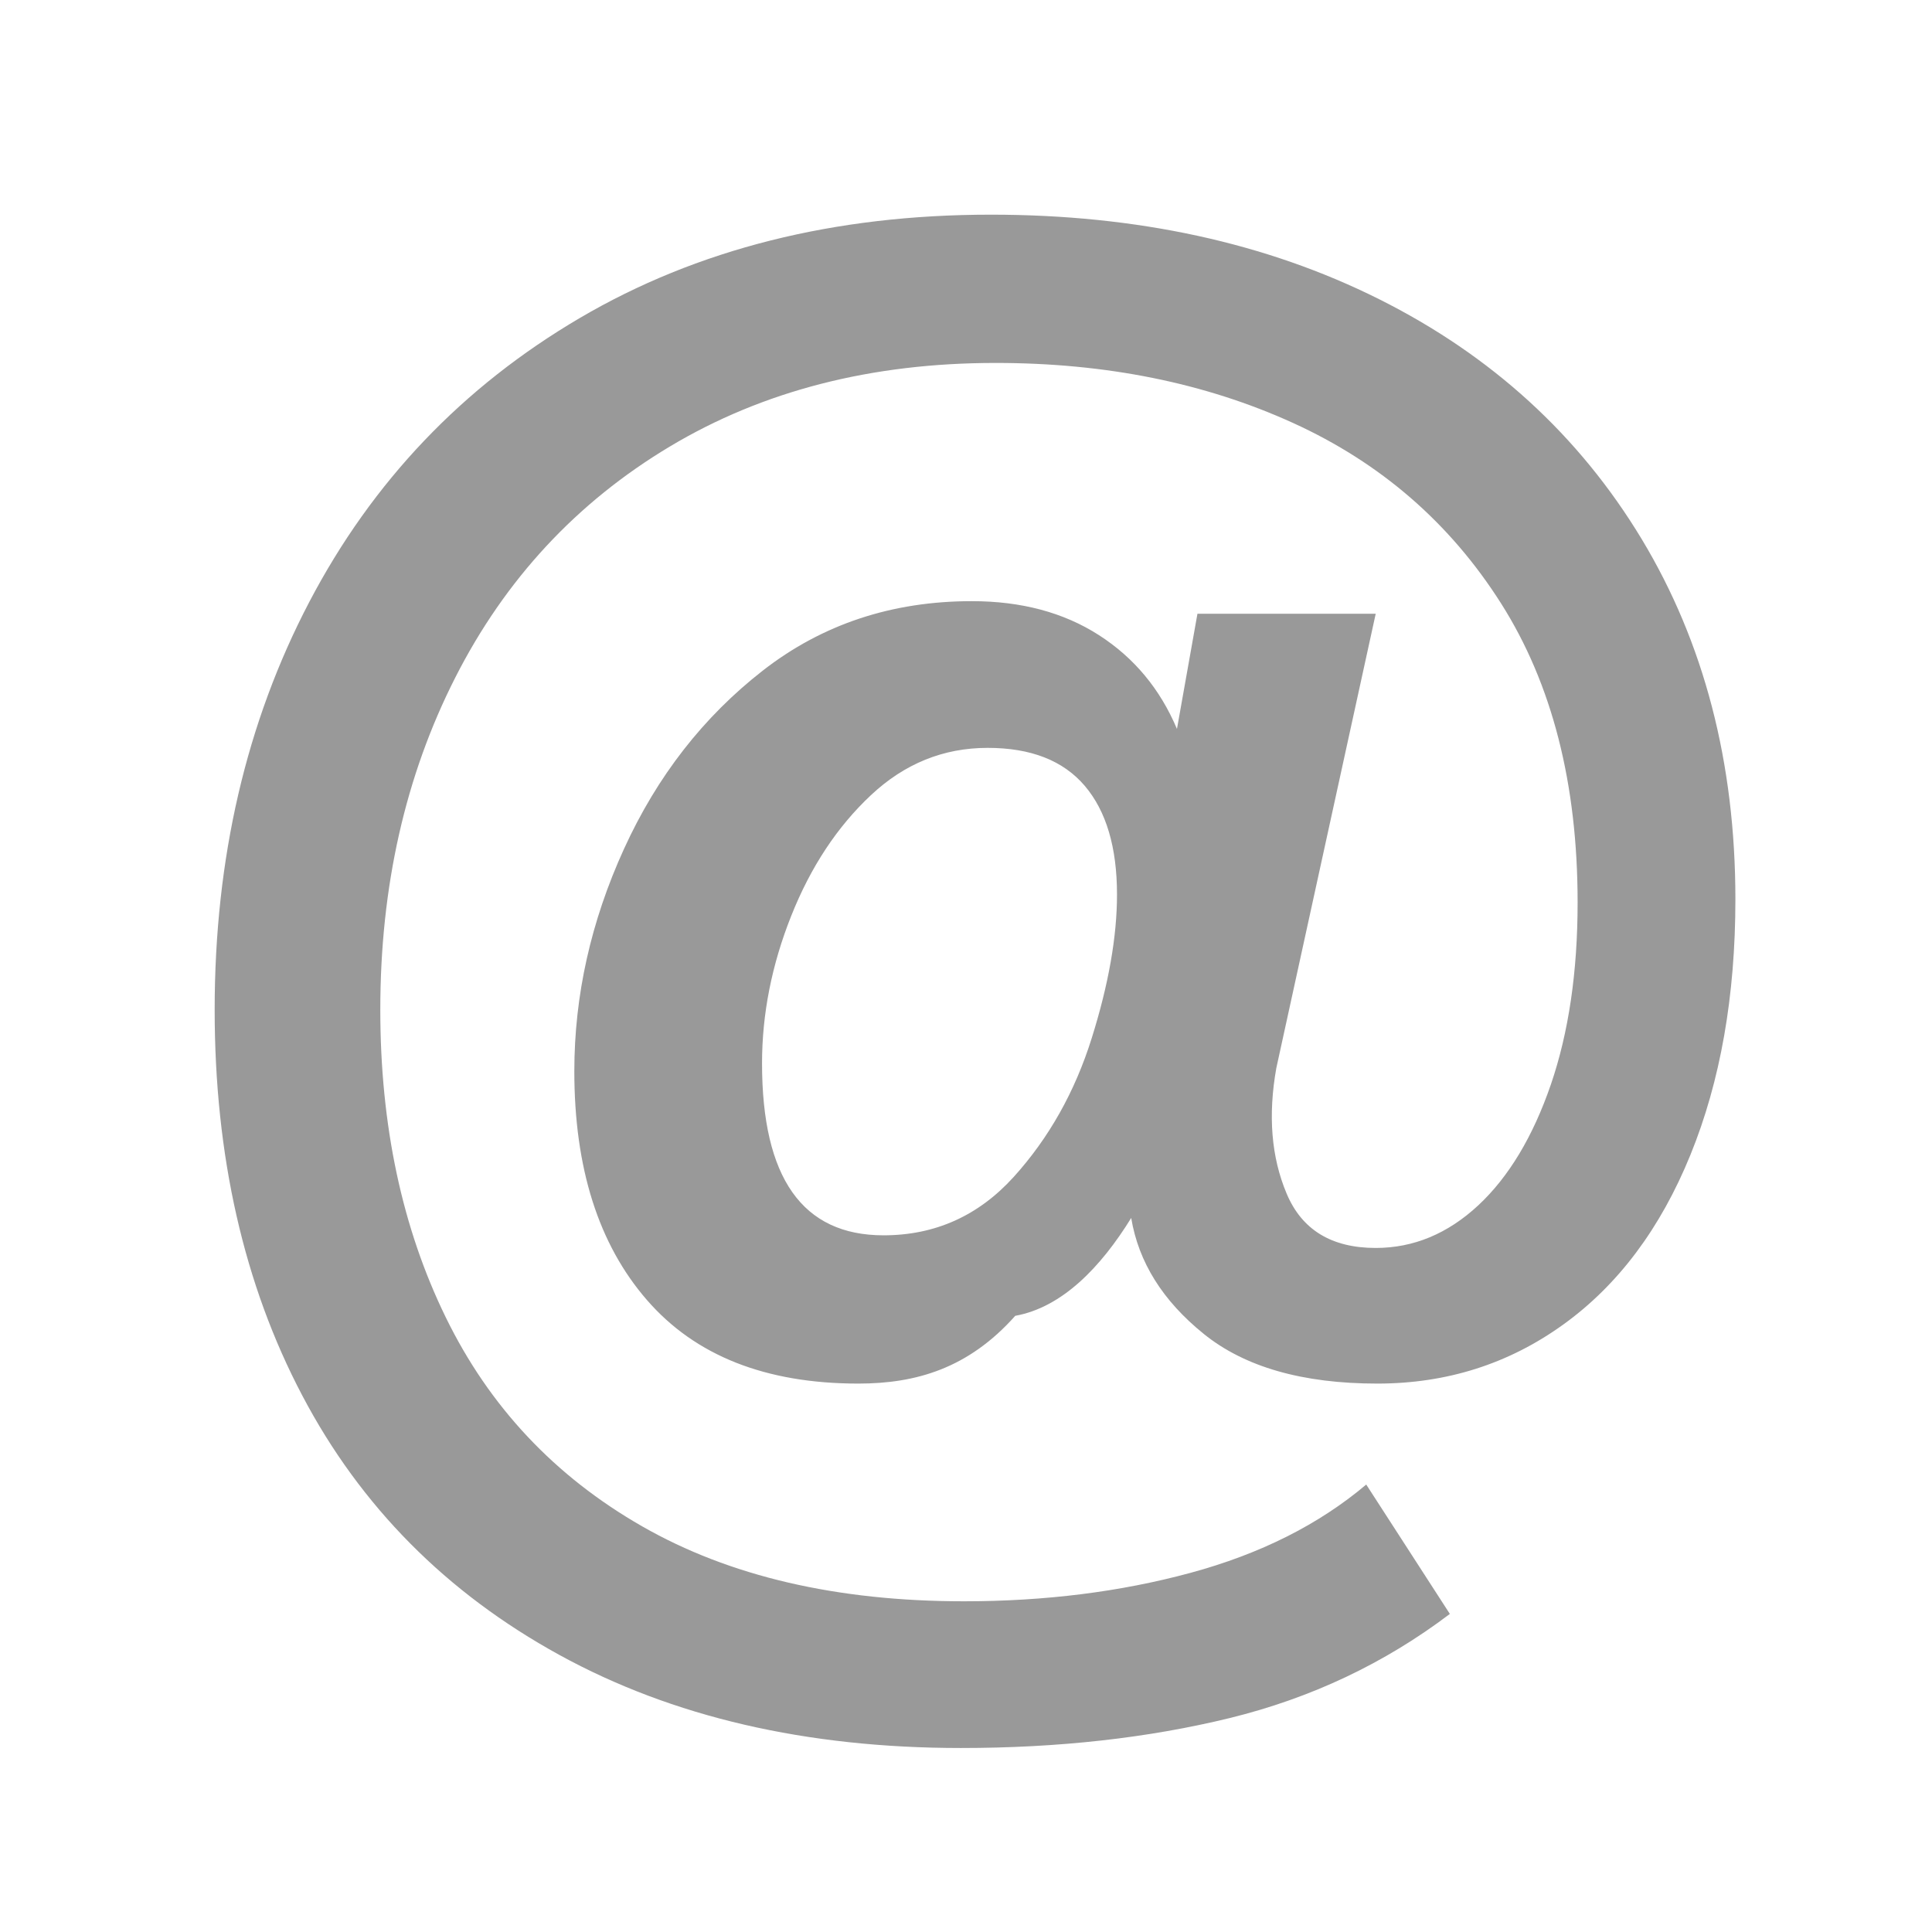 <svg xmlns="http://www.w3.org/2000/svg" xmlns:xlink="http://www.w3.org/1999/xlink" fill="none" version="1.1" width="63" height="63" viewBox="0 0 63 63"><defs><clipPath id="master_svg0_7623_23470"><rect x="0" y="0" width="63" height="63" rx="0"/></clipPath></defs><g clip-path="url(#master_svg0_7623_23470)"><g><path d="M31.331,57C34.521,57,37.443,56.673,40.102,56.023C42.758,55.371,45.151,54.239,47.278,52.628L44.551,48.409C43.008,49.712,41.096,50.673,38.815,51.29C36.535,51.908,34.074,52.216,31.434,52.216C27.284,52.216,23.786,51.401,20.94,49.772C18.093,48.143,15.958,45.872,14.536,42.957C13.112,40.043,12.401,36.698,12.401,32.926C12.401,28.913,13.215,25.305,14.844,22.098C16.472,18.891,18.805,16.38,21.84,14.562C24.875,12.744,28.416,11.835,32.463,11.835C36.064,11.835,39.295,12.487,42.16,13.79C45.023,15.093,47.286,17.056,48.95,19.68C50.612,22.303,51.444,25.553,51.444,29.428C51.444,31.691,51.152,33.672,50.57,35.37C49.986,37.066,49.198,38.379,48.204,39.305C47.208,40.23,46.094,40.694,44.86,40.694C43.42,40.694,42.45,40.102,41.954,38.918C41.456,37.736,41.344,36.373,41.619,34.829L44.86,20.014L39.047,20.014L38.379,23.77C37.829,22.466,36.981,21.447,35.832,20.709C34.683,19.972,33.303,19.603,31.691,19.603C29.085,19.603,26.812,20.357,24.875,21.866C22.938,23.375,21.429,25.312,20.349,27.679C19.268,30.046,18.728,32.463,18.728,34.932C18.728,38.088,19.517,40.574,21.095,42.391C22.672,44.209,24.969,45.117,27.988,45.117C29.873,45.117,31.58,44.621,33.106,42.907C34.632,42.632,35.892,41.328,36.887,39.716C37.126,41.157,37.915,42.417,39.253,43.497C40.59,44.577,42.476,45.117,44.911,45.117C47.175,45.117,49.198,44.475,50.981,43.188C52.764,41.903,54.145,40.059,55.123,37.658C56.1,35.258,56.589,32.48,56.589,29.325C56.589,24.868,55.567,20.949,53.528,17.57C51.487,14.193,48.632,11.587,44.963,9.752C41.293,7.918,37.074,7,32.309,7C27.198,7,22.732,8.124,18.908,10.369C15.084,12.615,12.143,15.702,10.086,19.628C8.029,23.556,7,27.988,7,32.926C7,37.693,7.951,41.886,9.855,45.503C11.758,49.121,14.553,51.941,18.24,53.965C21.926,55.988,26.29,57,31.331,57ZM24.849,34.675C24.849,33.063,25.166,31.46,25.801,29.865C26.435,28.27,27.301,26.959,28.399,25.93C29.496,24.901,30.765,24.387,32.206,24.387C33.611,24.387,34.666,24.798,35.37,25.622C36.071,26.444,36.424,27.628,36.424,29.17C36.424,30.543,36.149,32.103,35.6,33.851C35.052,35.601,34.203,37.11,33.055,38.379C31.905,39.647,30.49,40.282,28.81,40.282C26.169,40.282,24.849,38.413,24.849,34.675Z" fill-rule="evenodd" fill="#999999" fill-opacity="1"/></g></g></svg>